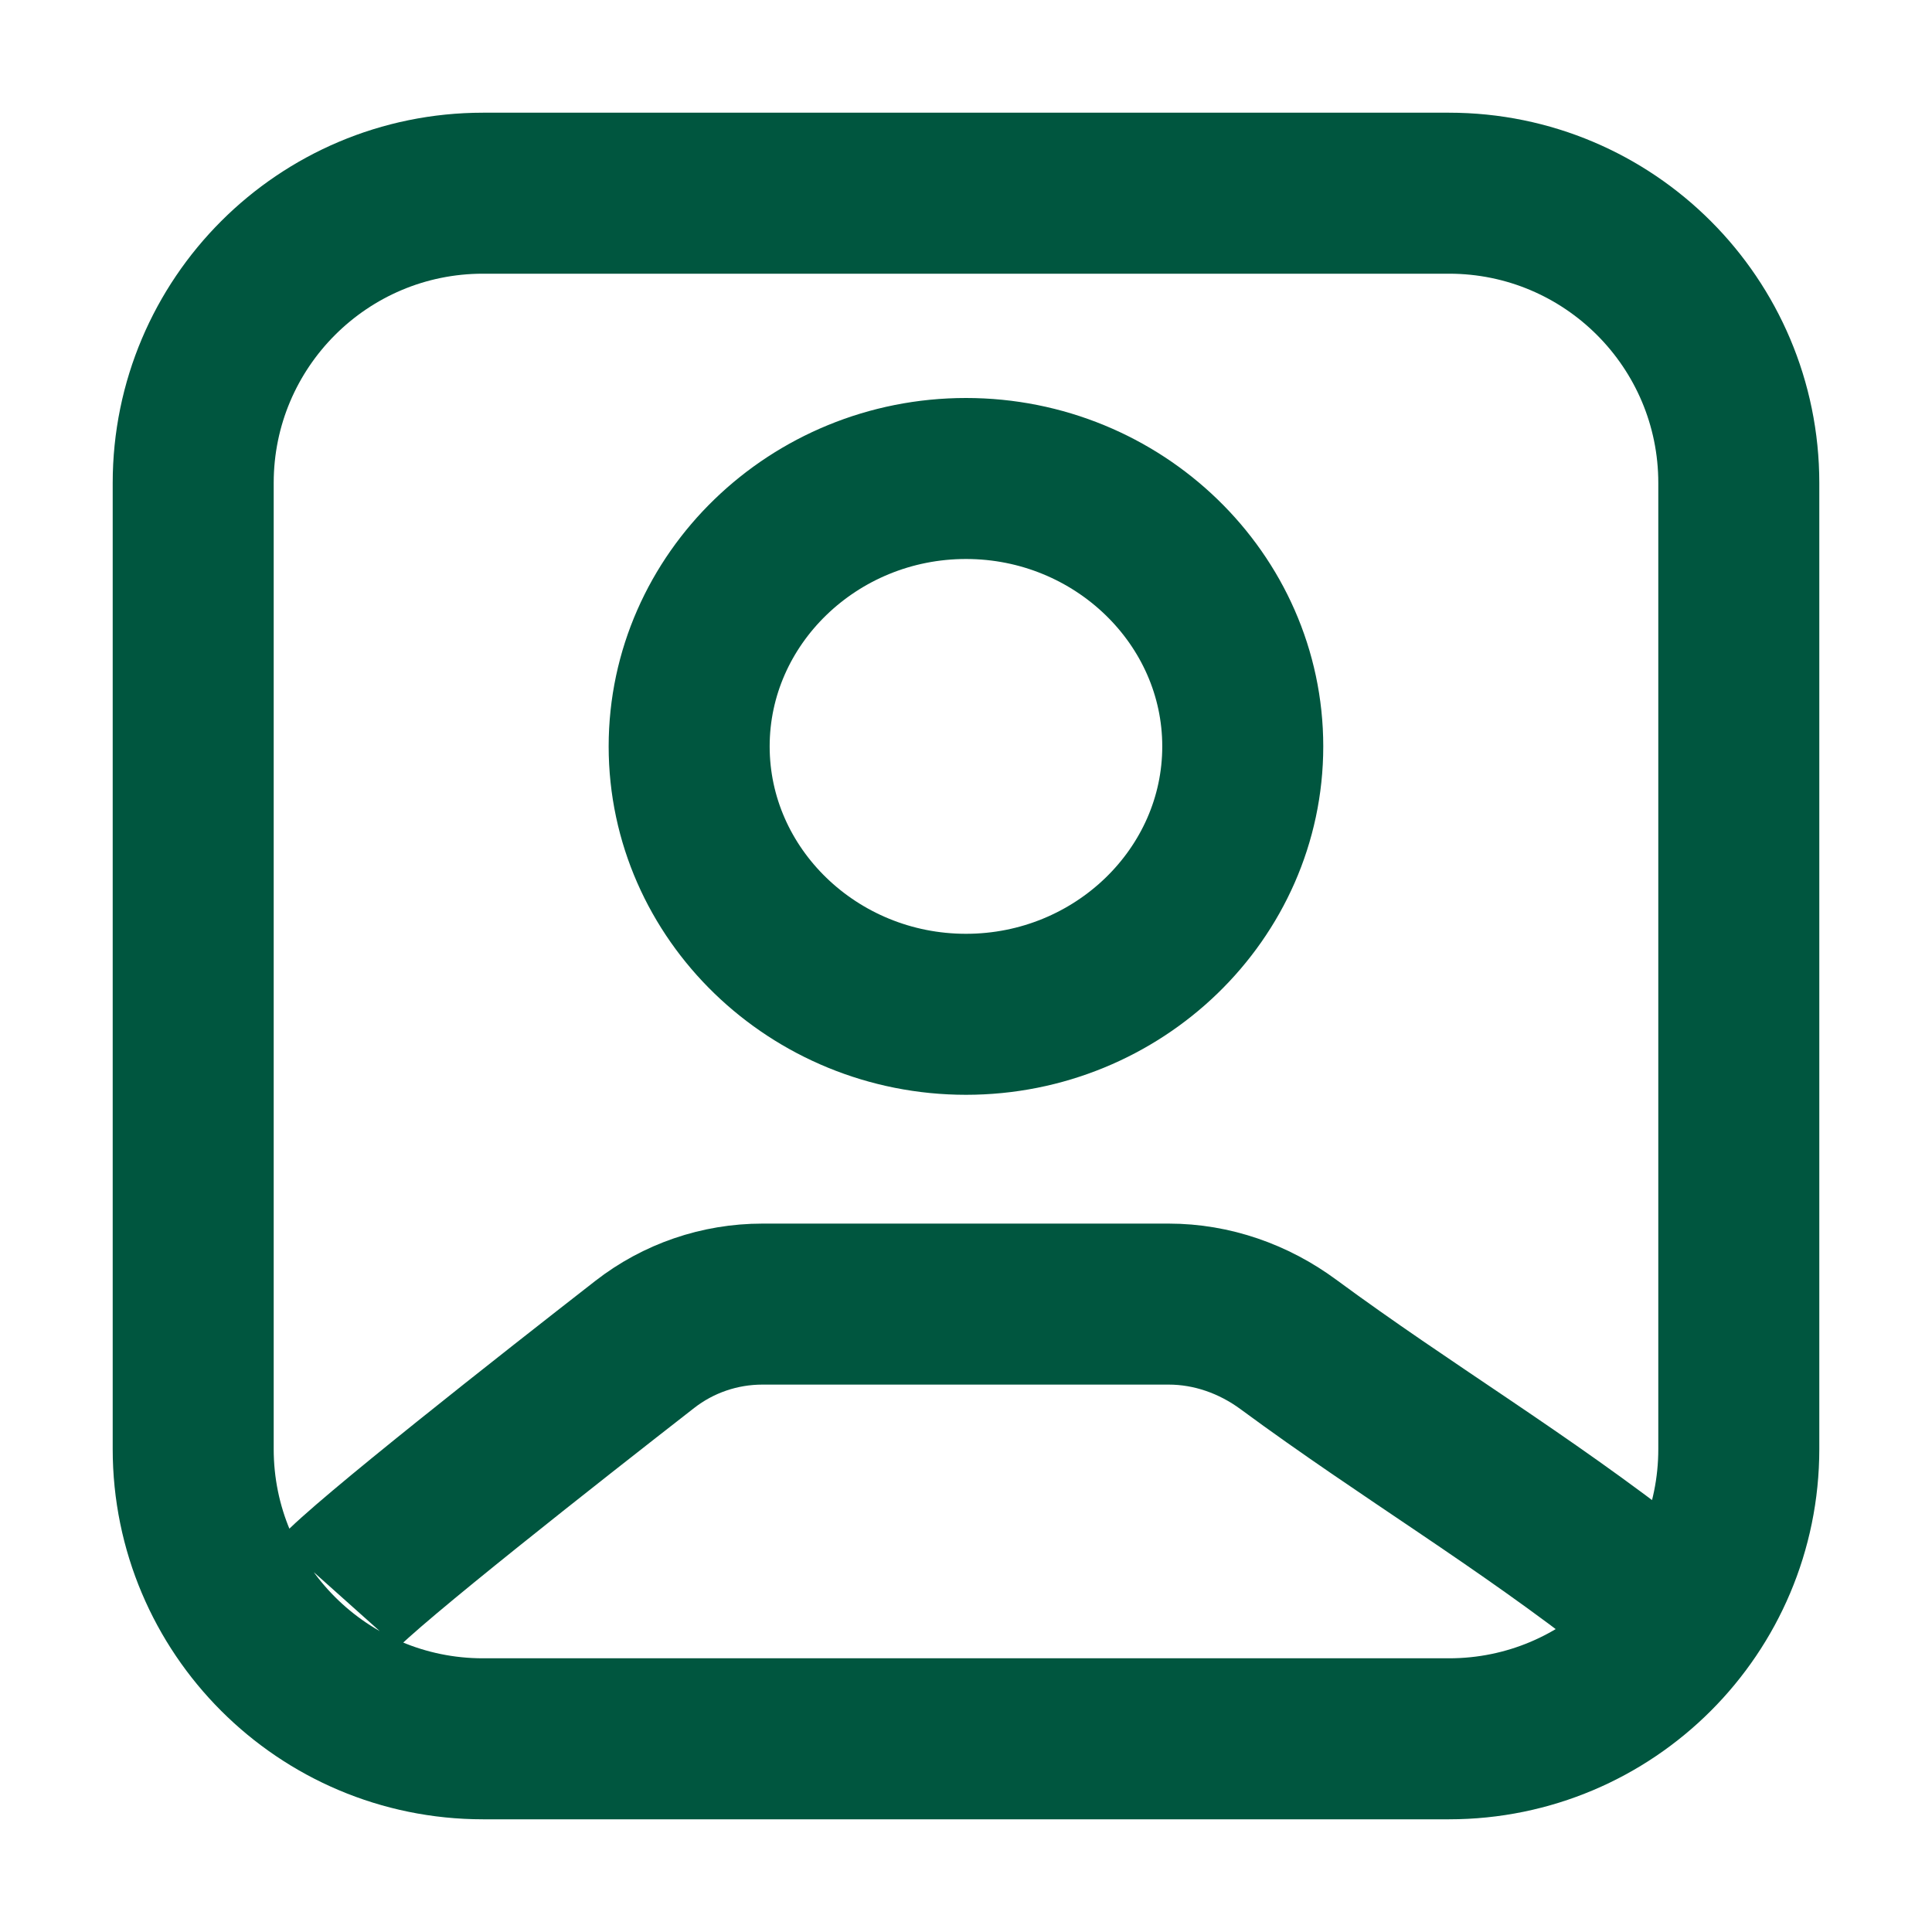<svg width="24" height="24" viewBox="0 0 24 24" fill="none" xmlns="http://www.w3.org/2000/svg">
<path d="M4.2 19.8C4.544 19.415 6.858 17.598 8.008 16.702C8.426 16.376 8.94 16.2 9.471 16.2C10.755 16.2 13.228 16.2 14.518 16.2C15.055 16.2 15.574 16.383 16.006 16.702C17.491 17.796 18.883 18.611 20.4 19.8M6 21.6H18C19.988 21.6 21.6 19.988 21.6 18V6C21.6 4.012 19.988 2.4 18 2.4H6C4.012 2.4 2.4 4.012 2.4 6V18C2.4 19.988 4.012 21.6 6 21.6ZM15.438 9.272C15.438 7.441 13.892 5.944 12 5.944C10.107 5.944 8.561 7.441 8.561 9.272C8.561 11.104 10.107 12.6 12 12.6C13.892 12.6 15.438 11.104 15.438 9.272Z" stroke="#00563F" stroke-width="2"/>
</svg>
